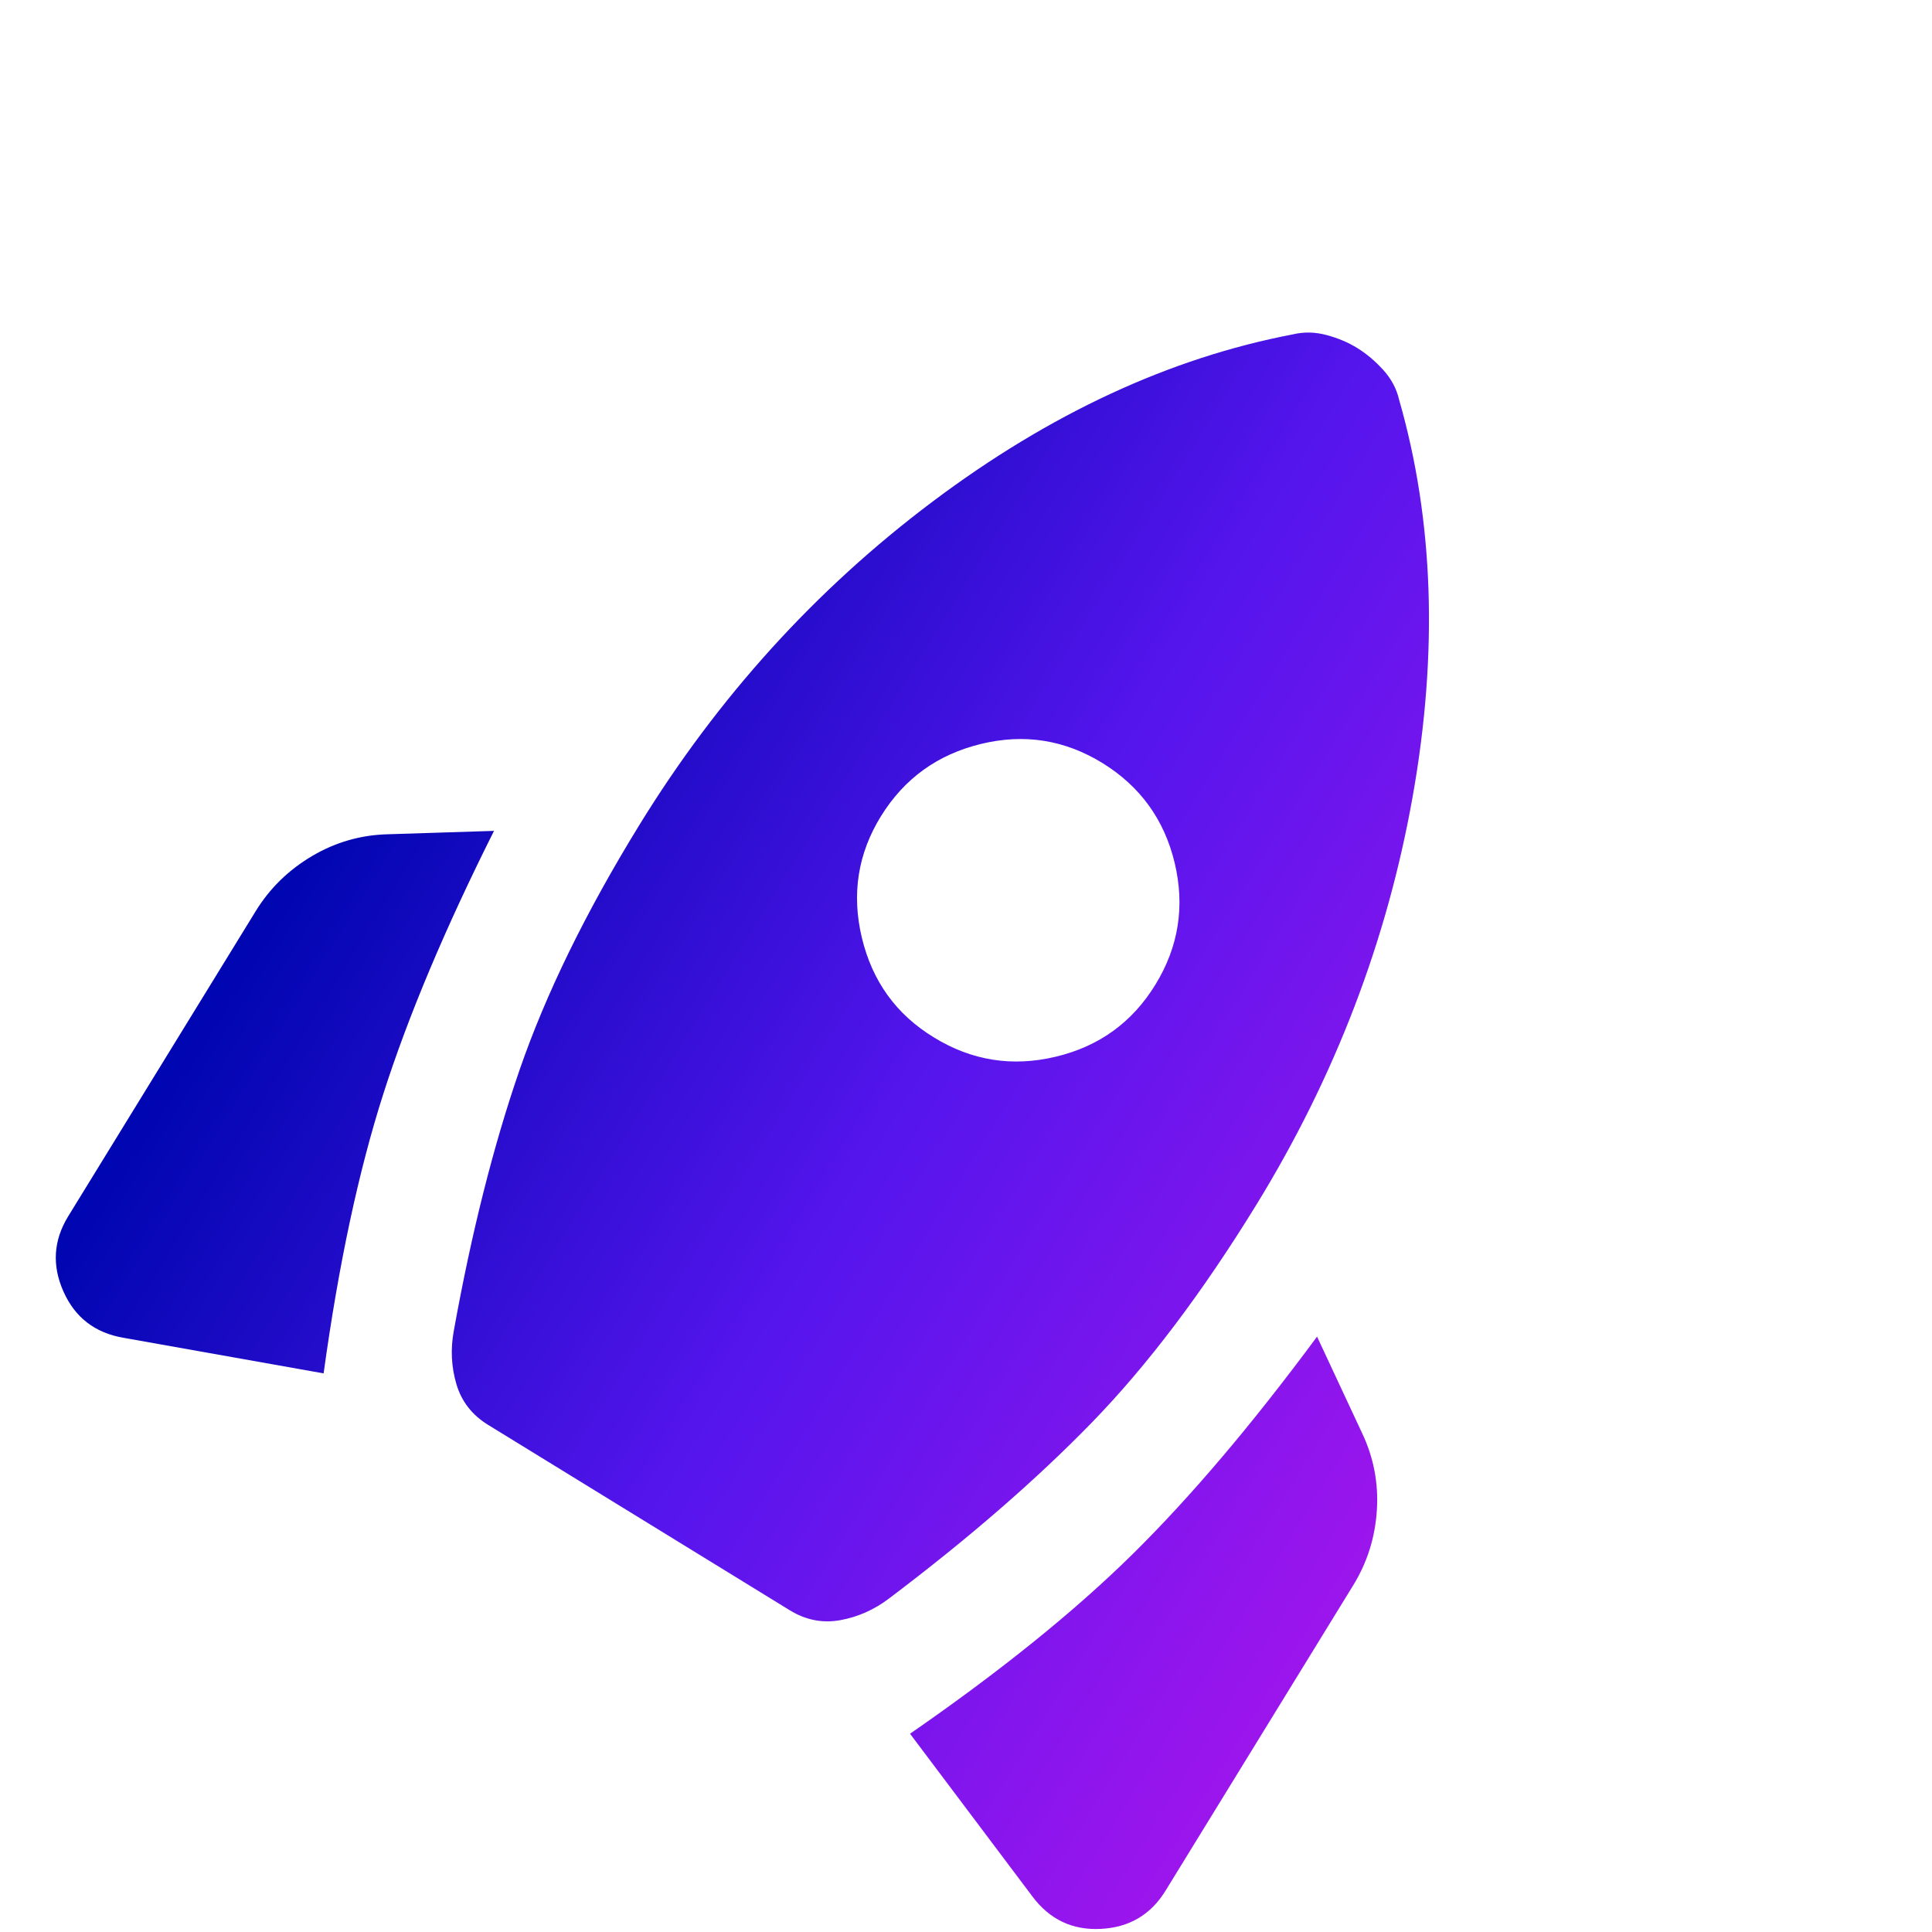<svg width="64" height="64" viewBox="0 0 64 64" fill="none" xmlns="http://www.w3.org/2000/svg">
<g clip-path="url(#clip0_812_1605)">
<path d="M4.09 44.316C3.146 44.154 2.483 43.642 2.101 42.781C1.718 41.92 1.77 41.091 2.257 40.295L8.47 30.184C8.935 29.427 9.558 28.819 10.337 28.358C11.116 27.898 11.955 27.657 12.853 27.636L16.365 27.524C14.745 30.754 13.524 33.655 12.701 36.227C11.877 38.799 11.217 41.889 10.72 45.495L4.09 44.316ZM16.168 47.2C15.637 46.874 15.288 46.424 15.119 45.851C14.949 45.277 14.921 44.686 15.034 44.078C15.618 40.837 16.343 37.958 17.212 35.441C18.081 32.924 19.399 30.226 21.169 27.346C23.775 23.105 27.016 19.529 30.892 16.617C34.768 13.705 38.746 11.858 42.825 11.077C43.192 10.989 43.566 10.997 43.948 11.1C44.329 11.202 44.67 11.347 44.97 11.534C45.271 11.721 45.554 11.961 45.821 12.254C46.087 12.547 46.263 12.876 46.347 13.241C47.494 17.232 47.644 21.615 46.796 26.39C45.948 31.165 44.222 35.672 41.617 39.912C39.825 42.827 38.008 45.232 36.166 47.126C34.324 49.02 32.09 50.959 29.462 52.943C28.97 53.319 28.43 53.561 27.842 53.669C27.254 53.777 26.695 53.669 26.164 53.343L16.168 47.2ZM30.939 34.367C32.189 35.135 33.532 35.348 34.969 35.006C36.406 34.665 37.508 33.868 38.275 32.616C39.043 31.364 39.255 30.021 38.913 28.588C38.571 27.155 37.774 26.052 36.524 25.279C35.273 24.507 33.93 24.295 32.495 24.644C31.059 24.993 29.957 25.789 29.187 27.031C28.418 28.273 28.205 29.617 28.55 31.062C28.896 32.508 29.692 33.609 30.939 34.367ZM34.194 62.815L30.146 57.432C33.141 55.36 35.599 53.376 37.522 51.48C39.445 49.584 41.48 47.183 43.629 44.278L45.115 47.461C45.503 48.273 45.668 49.13 45.61 50.033C45.551 50.937 45.289 51.766 44.822 52.523L38.609 62.633C38.12 63.428 37.405 63.85 36.464 63.897C35.523 63.945 34.766 63.584 34.194 62.815Z" fill="url(#paint0_linear_812_1605)"/>
</g>
<defs>
<linearGradient id="paint0_linear_812_1605" x1="-0.478" y1="45.382" x2="35.191" y2="67.385" gradientUnits="userSpaceOnUse">
<stop stop-color="#0006B1"/>
<stop offset="0.51" stop-color="#5515ED"/>
<stop offset="1" stop-color="#9B15ED"/>
</linearGradient>
<clipPath id="clip0_812_1605">
<rect width="64" height="64" fill="white"/>
</clipPath>
</defs>
</svg>
